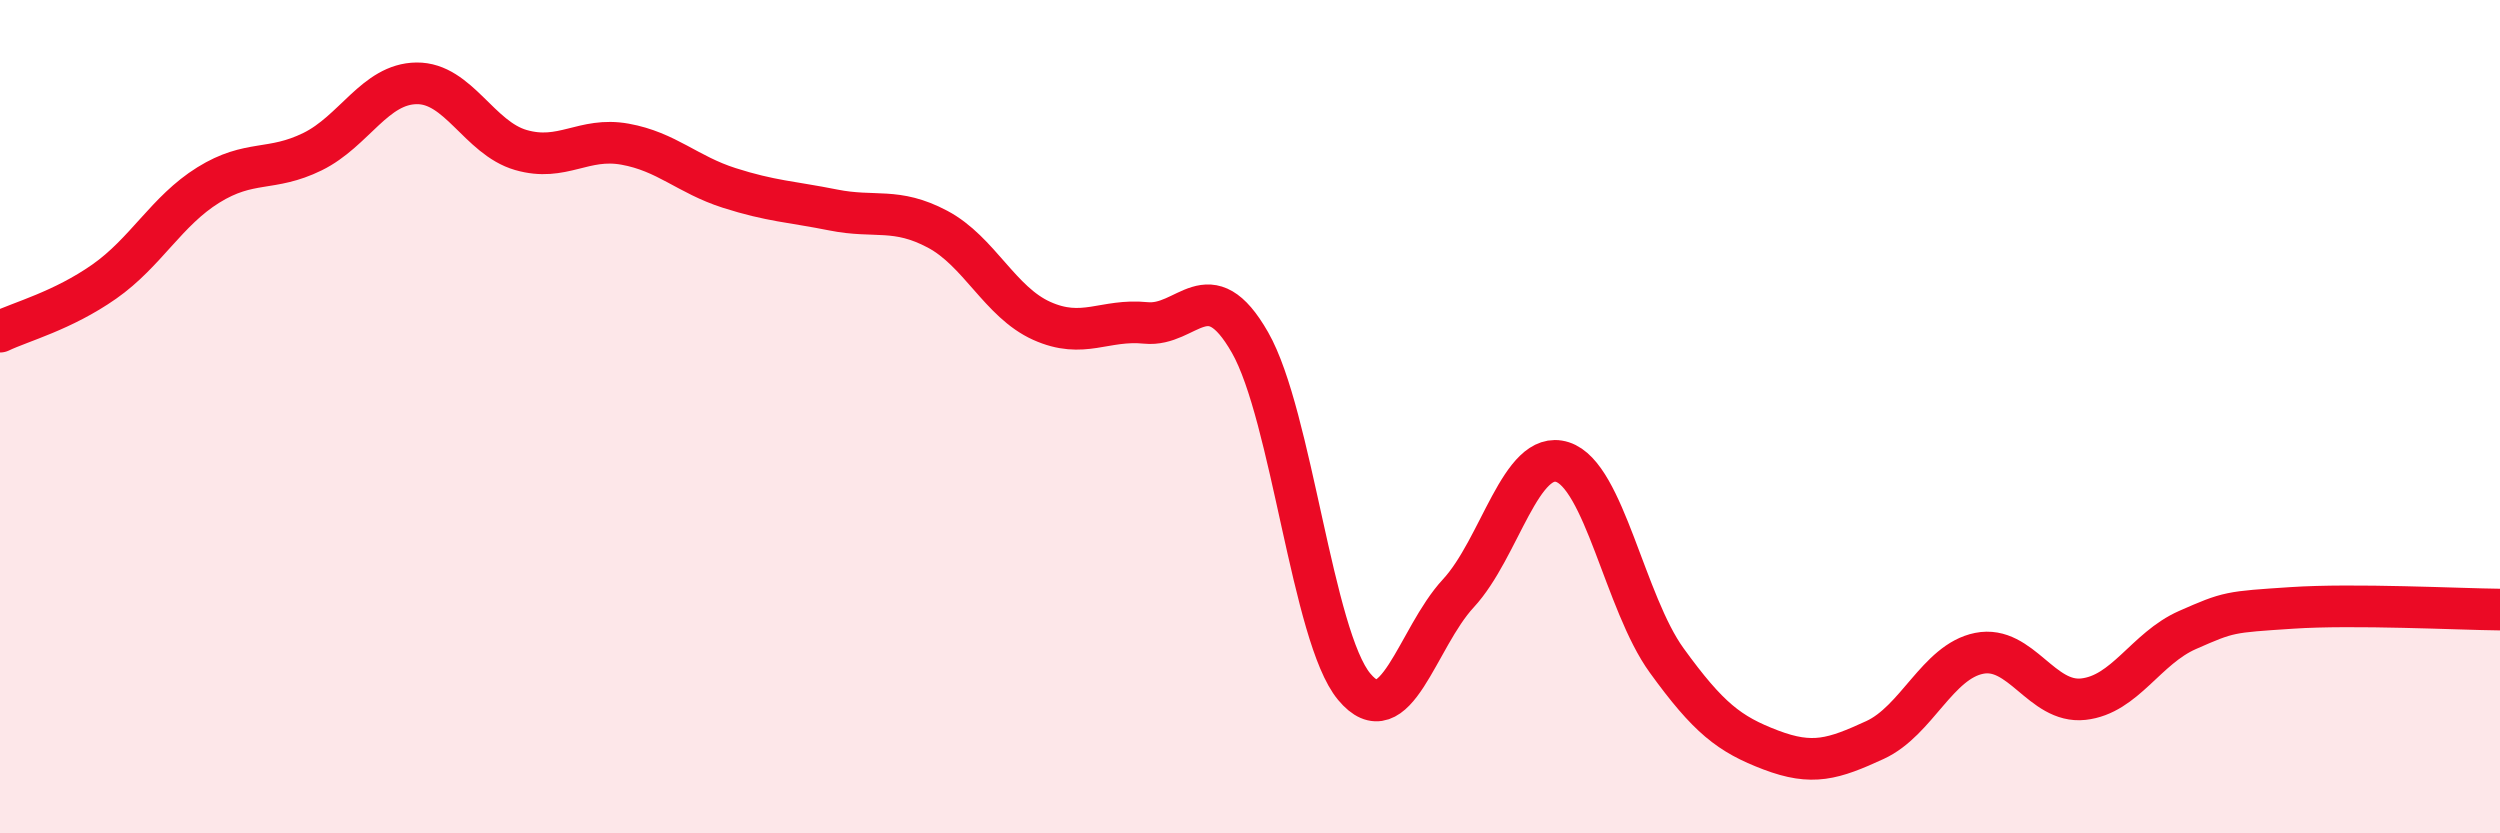 
    <svg width="60" height="20" viewBox="0 0 60 20" xmlns="http://www.w3.org/2000/svg">
      <path
        d="M 0,7.96 C 0.5,7.72 1.5,7.46 2.5,6.76 C 3.5,6.06 4,5.06 5,4.44 C 6,3.82 6.5,4.13 7.5,3.64 C 8.5,3.15 9,2.01 10,2 C 11,1.99 11.5,3.31 12.5,3.6 C 13.5,3.89 14,3.28 15,3.46 C 16,3.64 16.5,4.19 17.5,4.51 C 18.5,4.83 19,4.84 20,5.04 C 21,5.24 21.5,4.97 22.5,5.5 C 23.5,6.03 24,7.25 25,7.7 C 26,8.15 26.5,7.65 27.5,7.75 C 28.5,7.85 29,6.47 30,8.22 C 31,9.97 31.5,15.28 32.5,16.48 C 33.5,17.68 34,15.32 35,14.24 C 36,13.16 36.5,10.77 37.5,11.09 C 38.5,11.41 39,14.47 40,15.85 C 41,17.23 41.5,17.62 42.5,18 C 43.5,18.38 44,18.22 45,17.76 C 46,17.3 46.5,15.88 47.5,15.68 C 48.5,15.48 49,16.89 50,16.78 C 51,16.67 51.5,15.56 52.5,15.12 C 53.5,14.68 53.5,14.69 55,14.59 C 56.5,14.49 59,14.62 60,14.63L60 20L0 20Z"
        fill="#EB0A25"
        opacity="0.1"
        stroke-linecap="round"
        stroke-linejoin="round"
      />
      <path
        d="M 0,7.96 C 0.5,7.72 1.5,7.46 2.5,6.76 C 3.5,6.06 4,5.06 5,4.44 C 6,3.82 6.5,4.13 7.5,3.64 C 8.5,3.15 9,2.01 10,2 C 11,1.99 11.5,3.31 12.5,3.6 C 13.5,3.89 14,3.28 15,3.46 C 16,3.64 16.5,4.19 17.5,4.51 C 18.5,4.83 19,4.84 20,5.04 C 21,5.24 21.5,4.97 22.5,5.5 C 23.5,6.03 24,7.25 25,7.7 C 26,8.15 26.5,7.65 27.5,7.75 C 28.5,7.85 29,6.47 30,8.22 C 31,9.97 31.5,15.28 32.5,16.48 C 33.5,17.68 34,15.32 35,14.24 C 36,13.16 36.5,10.77 37.5,11.09 C 38.5,11.41 39,14.47 40,15.85 C 41,17.23 41.5,17.62 42.5,18 C 43.5,18.38 44,18.22 45,17.76 C 46,17.3 46.5,15.88 47.5,15.68 C 48.5,15.48 49,16.89 50,16.78 C 51,16.67 51.5,15.56 52.5,15.12 C 53.5,14.68 53.5,14.69 55,14.59 C 56.5,14.49 59,14.62 60,14.63"
        stroke="#EB0A25"
        stroke-width="1"
        fill="none"
        stroke-linecap="round"
        stroke-linejoin="round"
      />
    </svg>
  